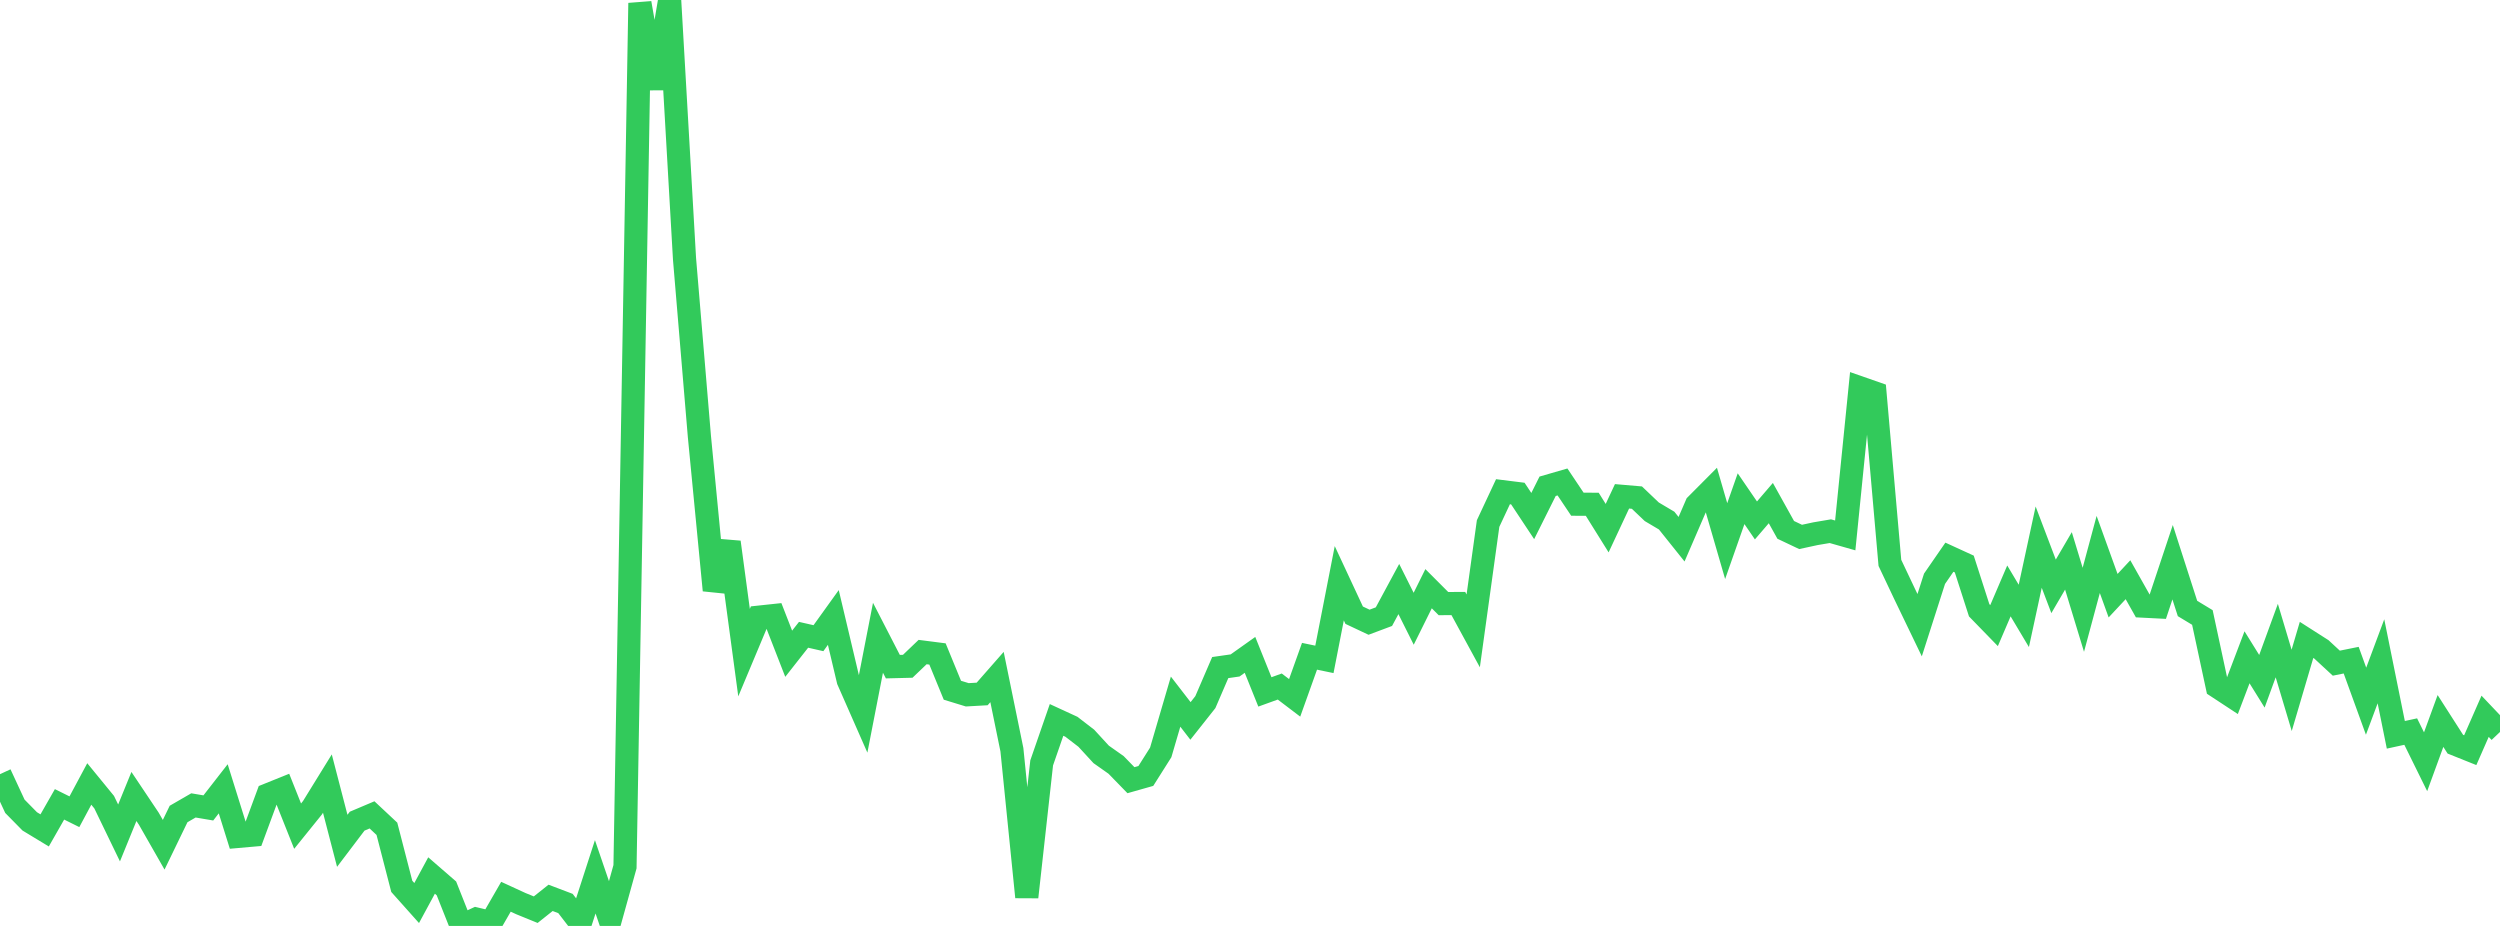 <?xml version="1.0" standalone="no"?>
<!DOCTYPE svg PUBLIC "-//W3C//DTD SVG 1.1//EN" "http://www.w3.org/Graphics/SVG/1.1/DTD/svg11.dtd">

<svg width="135" height="50" viewBox="0 0 135 50" preserveAspectRatio="none" 
  xmlns="http://www.w3.org/2000/svg"
  xmlns:xlink="http://www.w3.org/1999/xlink">


<polyline points="0.0, 41.806 0.804, 43.539 1.607, 44.355 2.411, 44.842 3.214, 43.435 4.018, 43.834 4.821, 42.334 5.625, 43.317 6.429, 44.979 7.232, 43.01 8.036, 44.211 8.839, 45.617 9.643, 43.956 10.446, 43.492 11.25, 43.628 12.054, 42.595 12.857, 45.166 13.661, 45.095 14.464, 42.921 15.268, 42.597 16.071, 44.612 16.875, 43.616 17.679, 42.313 18.482, 45.404 19.286, 44.343 20.089, 44.003 20.893, 44.755 21.696, 47.863 22.5, 48.764 23.304, 47.277 24.107, 47.973 24.911, 50.0 25.714, 49.627 26.518, 49.818 27.321, 48.425 28.125, 48.795 28.929, 49.123 29.732, 48.484 30.536, 48.789 31.339, 49.831 32.143, 47.347 32.946, 49.695 33.75, 46.802 34.554, 0.166 35.357, 4.774 36.161, 0.0 36.964, 13.979 37.768, 23.572 38.571, 31.874 39.375, 29.278 40.179, 35.242 40.982, 33.326 41.786, 33.24 42.589, 35.302 43.393, 34.279 44.196, 34.462 45.0, 33.343 45.804, 36.739 46.607, 38.564 47.411, 34.439 48.214, 35.999 49.018, 35.979 49.821, 35.211 50.625, 35.314 51.429, 37.273 52.232, 37.519 53.036, 37.474 53.839, 36.559 54.643, 40.486 55.446, 48.441 56.25, 41.196 57.054, 38.876 57.857, 39.246 58.661, 39.865 59.464, 40.738 60.268, 41.305 61.071, 42.13 61.875, 41.902 62.679, 40.63 63.482, 37.889 64.286, 38.93 65.089, 37.915 65.893, 36.049 66.696, 35.934 67.5, 35.363 68.304, 37.363 69.107, 37.073 69.911, 37.684 70.714, 35.439 71.518, 35.606 72.321, 31.495 73.125, 33.221 73.929, 33.6 74.732, 33.299 75.536, 31.808 76.339, 33.413 77.143, 31.79 77.946, 32.594 78.75, 32.59 79.554, 34.067 80.357, 28.272 81.161, 26.553 81.964, 26.653 82.768, 27.867 83.571, 26.259 84.375, 26.026 85.179, 27.227 85.982, 27.231 86.786, 28.52 87.589, 26.802 88.393, 26.871 89.196, 27.636 90.0, 28.113 90.804, 29.118 91.607, 27.26 92.411, 26.452 93.214, 29.22 94.018, 26.93 94.821, 28.103 95.625, 27.167 96.429, 28.613 97.232, 28.994 98.036, 28.82 98.839, 28.684 99.643, 28.913 100.446, 20.944 101.25, 21.225 102.054, 30.395 102.857, 32.091 103.661, 33.76 104.464, 31.254 105.268, 30.089 106.071, 30.457 106.875, 32.956 107.679, 33.783 108.482, 31.91 109.286, 33.258 110.089, 29.545 110.893, 31.663 111.696, 30.287 112.5, 32.929 113.304, 29.941 114.107, 32.167 114.911, 31.305 115.714, 32.73 116.518, 32.771 117.321, 30.36 118.125, 32.858 118.929, 33.344 119.732, 37.081 120.536, 37.609 121.339, 35.494 122.143, 36.789 122.946, 34.591 123.75, 37.28 124.554, 34.554 125.357, 35.067 126.161, 35.811 126.964, 35.649 127.768, 37.865 128.571, 35.71 129.375, 39.68 130.179, 39.505 130.982, 41.135 131.786, 38.933 132.589, 40.187 133.393, 40.509 134.196, 38.679 135.0, 39.526" fill="none" stroke="#32ca5b" stroke-width="1.25"/>

</svg>